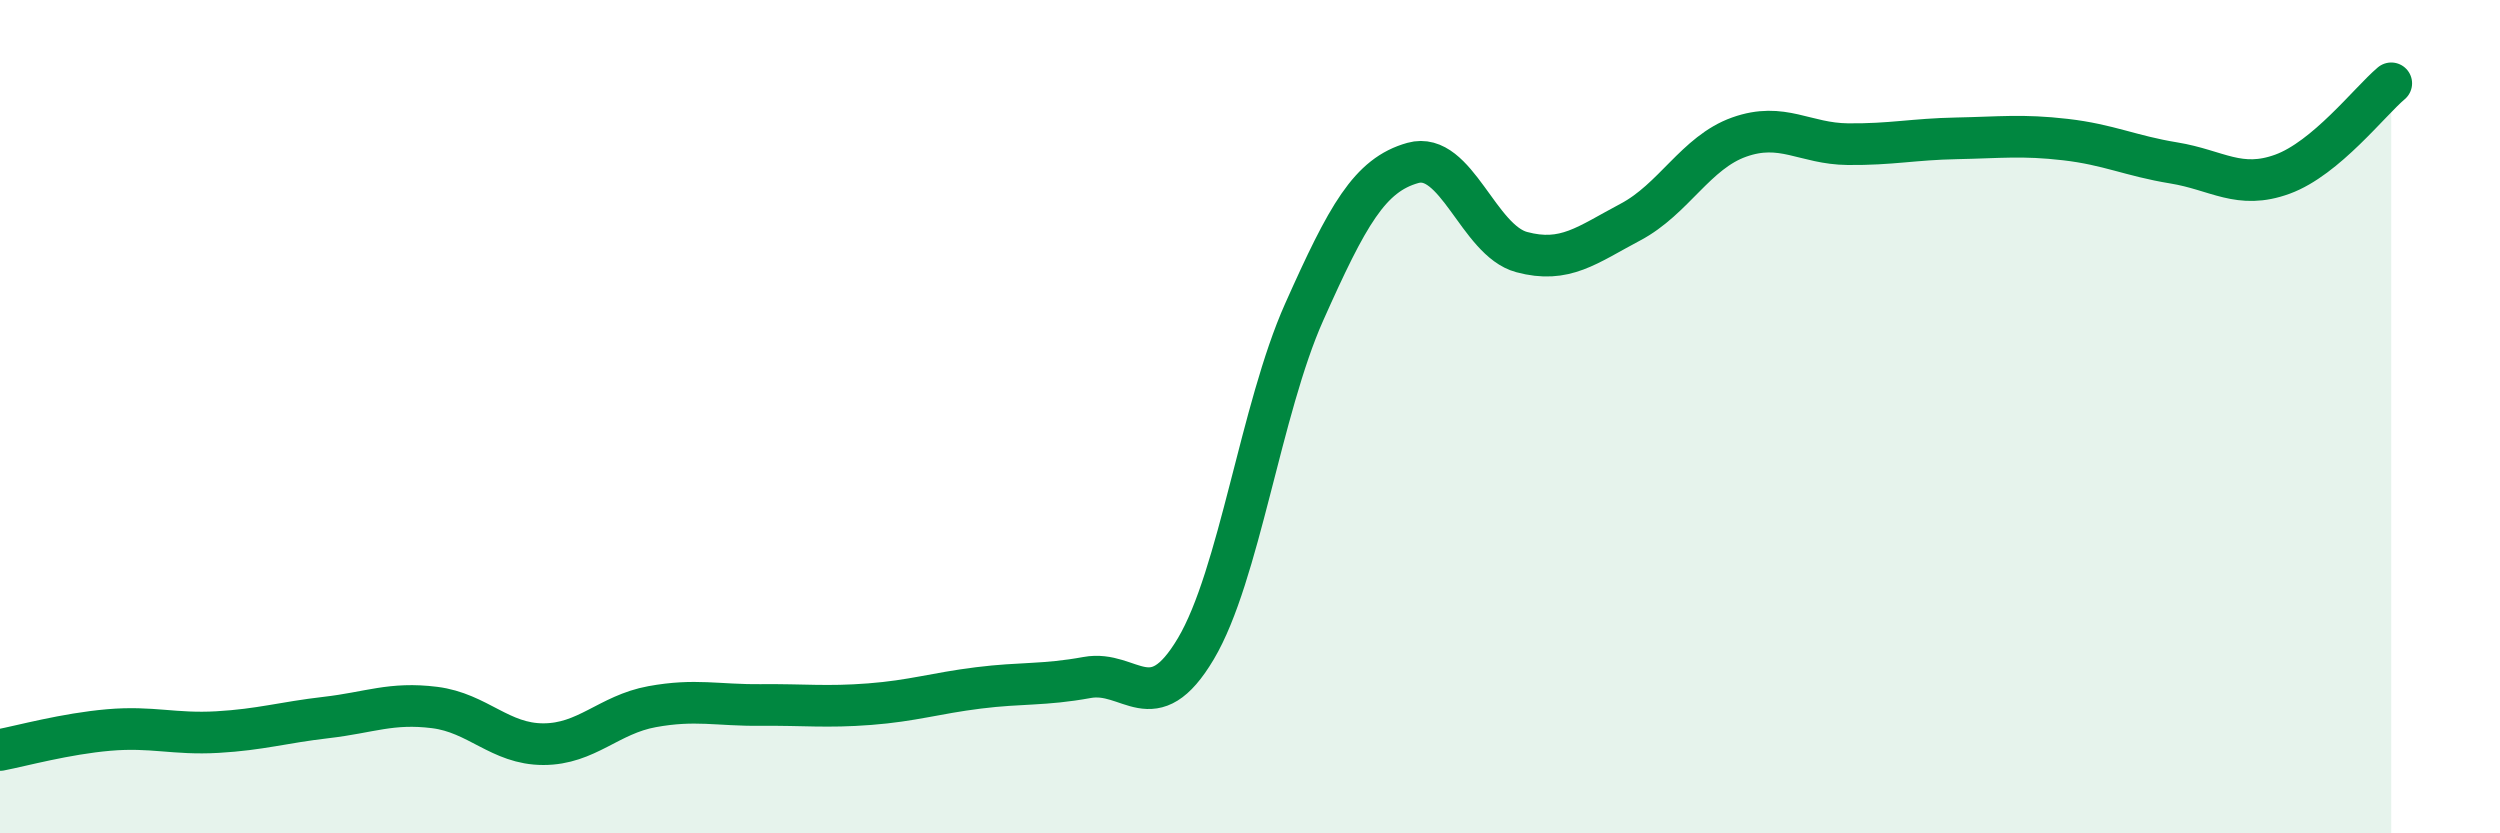 
    <svg width="60" height="20" viewBox="0 0 60 20" xmlns="http://www.w3.org/2000/svg">
      <path
        d="M 0,18 C 0.52,17.9 1.57,17.61 2.61,17.52 C 3.65,17.43 4.18,17.63 5.22,17.57 C 6.26,17.51 6.79,17.34 7.83,17.22 C 8.87,17.1 9.39,16.85 10.43,16.98 C 11.47,17.11 12,17.86 13.04,17.86 C 14.08,17.86 14.61,17.15 15.65,16.96 C 16.69,16.77 17.22,16.93 18.26,16.92 C 19.3,16.91 19.83,16.98 20.87,16.9 C 21.91,16.82 22.44,16.64 23.48,16.51 C 24.52,16.38 25.05,16.45 26.09,16.26 C 27.13,16.07 27.66,17.32 28.7,15.57 C 29.74,13.82 30.26,9.82 31.3,7.49 C 32.34,5.16 32.87,4.2 33.91,3.91 C 34.95,3.62 35.48,5.77 36.52,6.05 C 37.56,6.33 38.09,5.88 39.13,5.33 C 40.17,4.78 40.7,3.66 41.74,3.29 C 42.78,2.92 43.31,3.45 44.35,3.46 C 45.39,3.47 45.92,3.34 46.96,3.32 C 48,3.3 48.53,3.23 49.57,3.35 C 50.61,3.47 51.13,3.74 52.17,3.91 C 53.21,4.08 53.74,4.56 54.78,4.18 C 55.82,3.8 56.87,2.44 57.39,2L57.39 20L0 20Z"
        fill="#008740"
        opacity="0.1"
        stroke-linecap="round"
        stroke-linejoin="round"
      />
      <path
        d="M 0,18 C 0.52,17.9 1.57,17.61 2.61,17.52 C 3.65,17.43 4.18,17.63 5.22,17.57 C 6.26,17.51 6.79,17.34 7.83,17.22 C 8.87,17.1 9.39,16.85 10.43,16.98 C 11.47,17.11 12,17.86 13.04,17.86 C 14.08,17.86 14.61,17.15 15.65,16.96 C 16.69,16.77 17.22,16.93 18.26,16.92 C 19.3,16.91 19.83,16.98 20.87,16.9 C 21.91,16.82 22.44,16.64 23.48,16.51 C 24.52,16.38 25.05,16.45 26.09,16.26 C 27.13,16.07 27.66,17.32 28.7,15.57 C 29.74,13.82 30.26,9.82 31.3,7.49 C 32.34,5.16 32.87,4.2 33.91,3.91 C 34.95,3.62 35.48,5.77 36.52,6.05 C 37.56,6.33 38.09,5.88 39.13,5.33 C 40.17,4.78 40.7,3.66 41.74,3.29 C 42.78,2.92 43.31,3.45 44.35,3.46 C 45.39,3.47 45.92,3.34 46.96,3.32 C 48,3.3 48.53,3.23 49.57,3.35 C 50.61,3.47 51.13,3.74 52.17,3.91 C 53.21,4.08 53.74,4.56 54.78,4.18 C 55.82,3.8 56.87,2.44 57.39,2"
        stroke="#008740"
        stroke-width="1"
        fill="none"
        stroke-linecap="round"
        stroke-linejoin="round"
      />
    </svg>
  